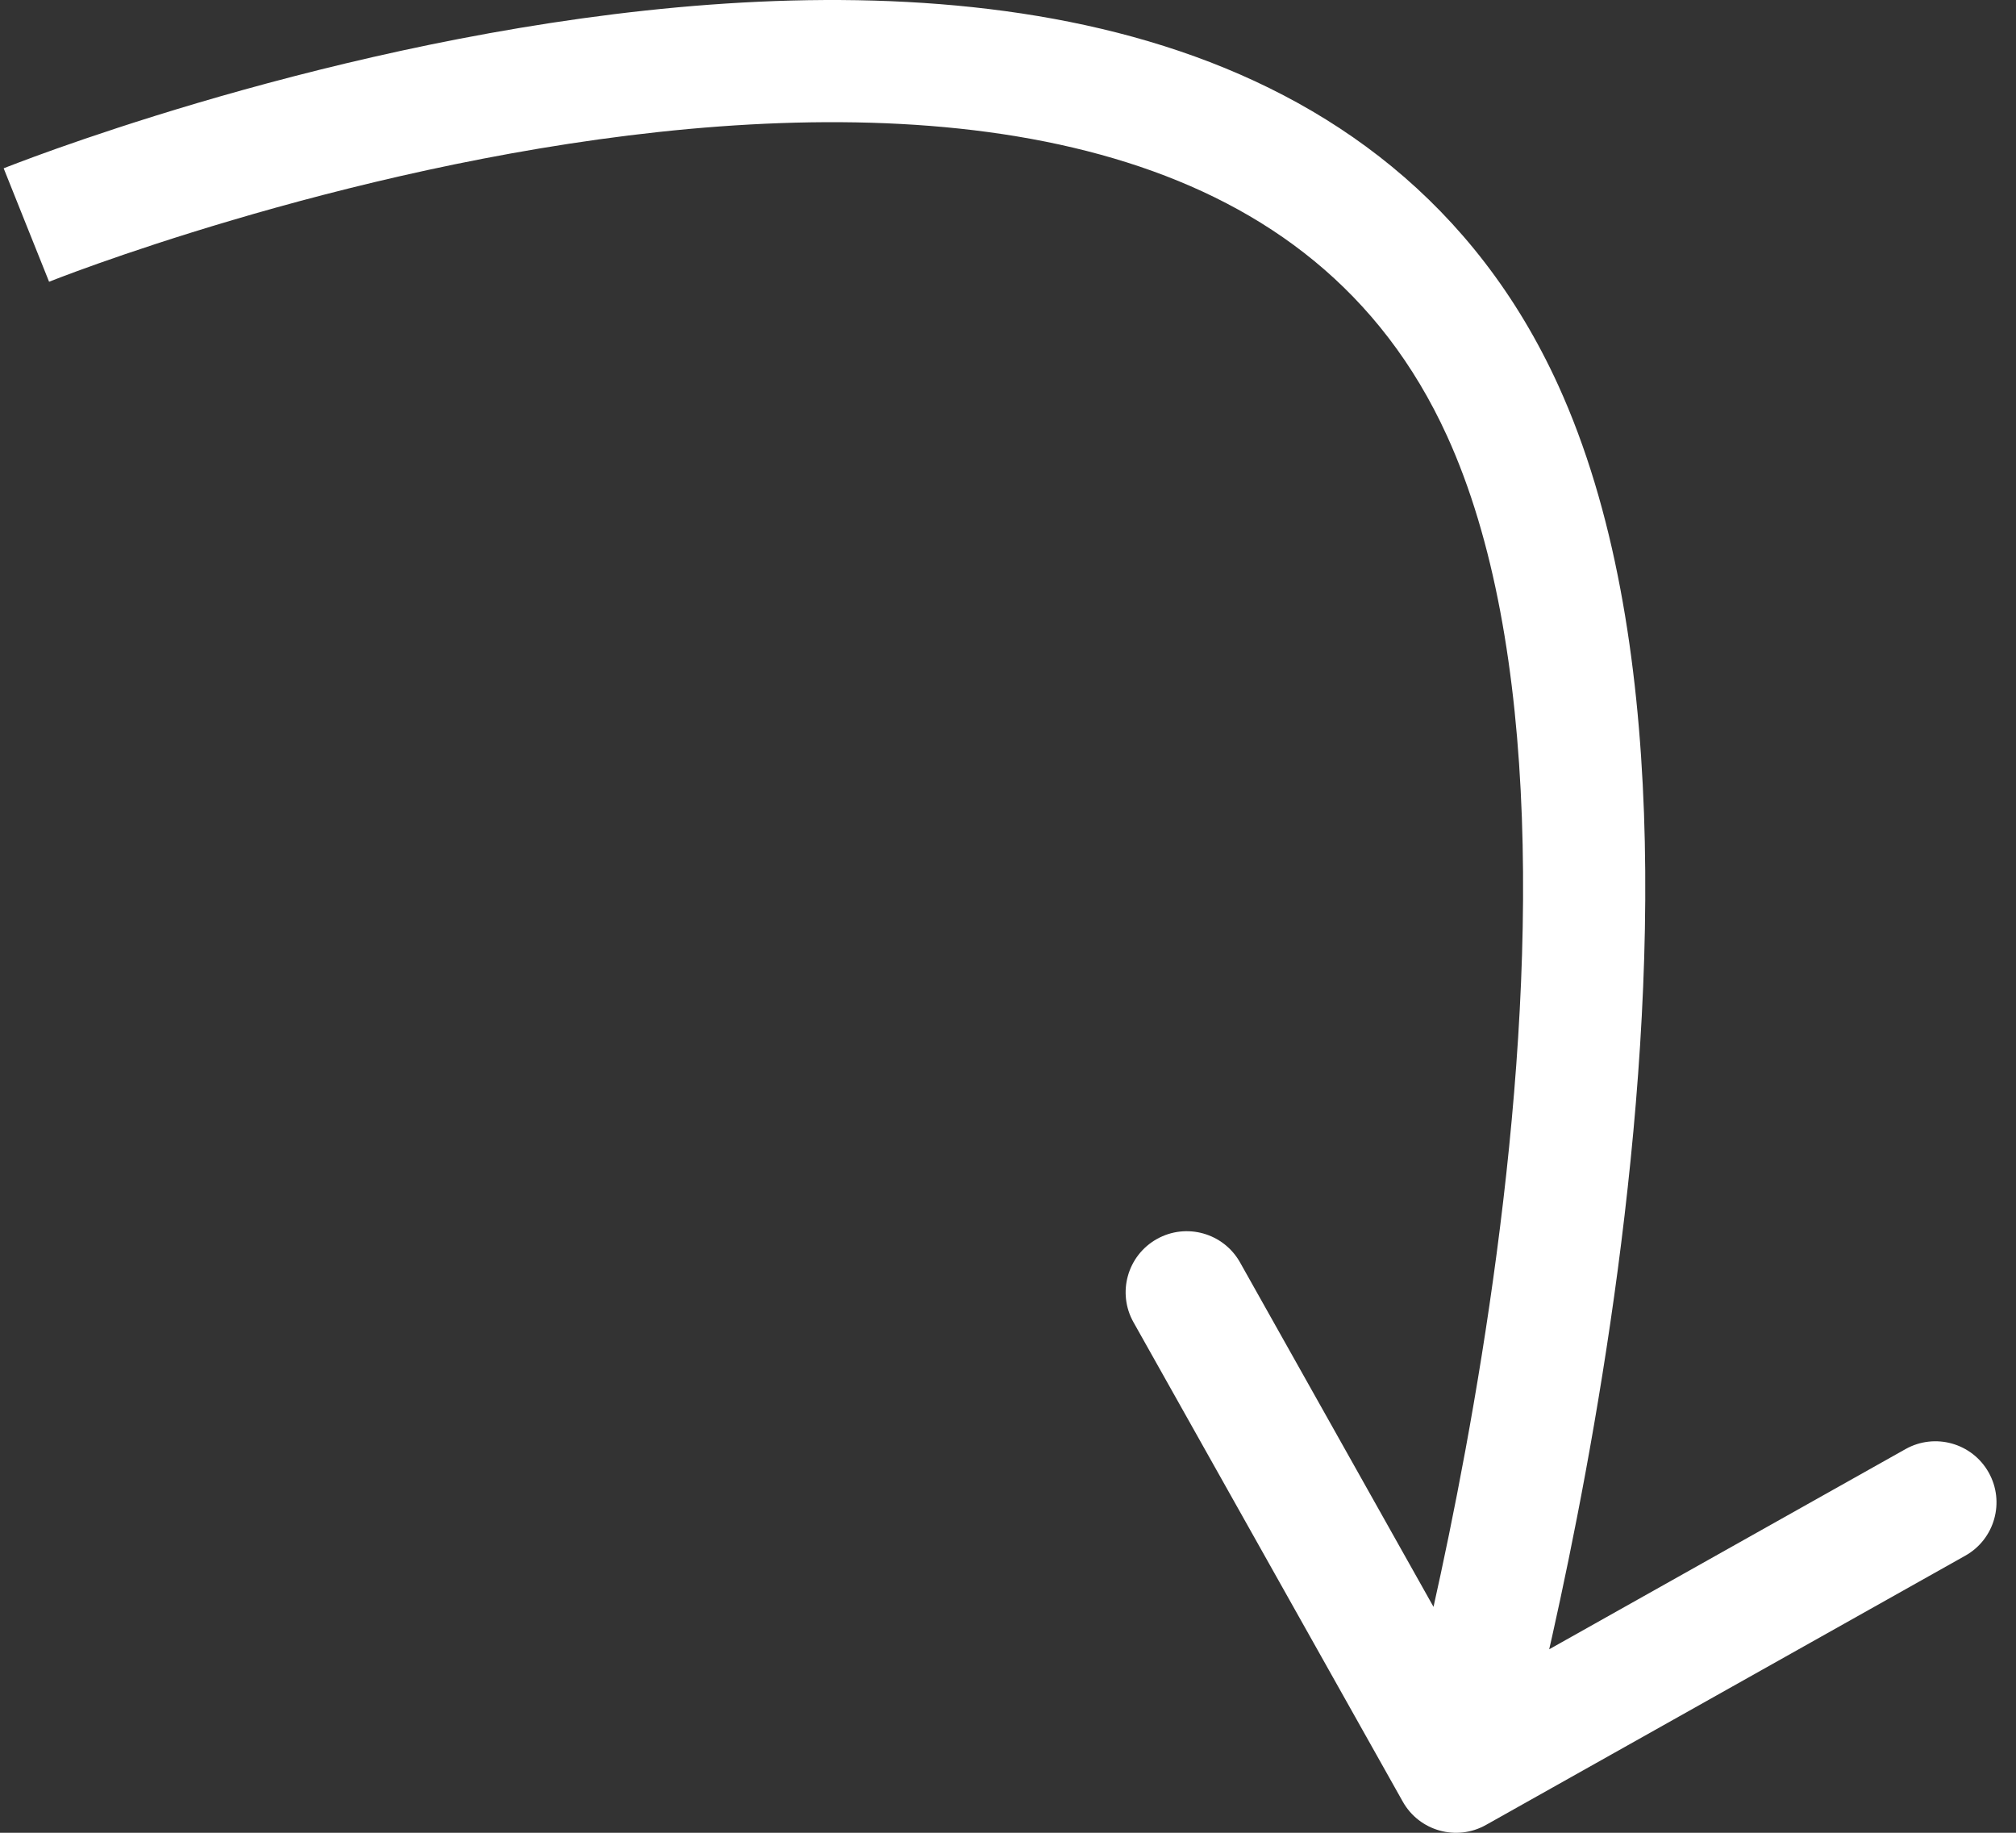 <svg width="66" height="60" viewBox="0 0 66 60" fill="none" xmlns="http://www.w3.org/2000/svg">
<rect x="0" y="0" width="66" height="60" fill="#333333" stroke="none"/>
<path d="M49.194 13.443L47.374 14.273L49.194 13.443ZM45.924 58.98C46.465 59.943 47.684 60.285 48.647 59.744L64.341 50.928C65.304 50.387 65.646 49.167 65.105 48.204C64.564 47.241 63.345 46.899 62.382 47.44L48.432 55.277L40.596 41.327C40.054 40.364 38.835 40.022 37.872 40.563C36.909 41.104 36.567 42.323 37.108 43.286L45.924 58.98ZM0.863 7.367C1.608 9.223 1.607 9.224 1.607 9.224C1.607 9.224 1.607 9.224 1.608 9.224C1.608 9.223 1.609 9.223 1.611 9.222C1.614 9.221 1.62 9.219 1.627 9.216C1.643 9.209 1.668 9.2 1.702 9.187C1.769 9.16 1.872 9.12 2.007 9.069C2.279 8.966 2.684 8.815 3.206 8.63C4.25 8.26 5.759 7.752 7.602 7.208C11.296 6.116 16.294 4.89 21.563 4.321C26.855 3.75 32.279 3.858 36.899 5.319C41.457 6.761 45.198 9.5 47.374 14.273L51.014 12.614C48.283 6.623 43.53 3.221 38.105 1.506C32.744 -0.19 26.698 -0.256 21.134 0.345C15.547 0.948 10.302 2.239 6.468 3.371C4.547 3.939 2.97 4.47 1.869 4.86C1.318 5.056 0.886 5.216 0.589 5.329C0.44 5.385 0.326 5.43 0.247 5.46C0.207 5.476 0.176 5.488 0.155 5.496C0.144 5.501 0.136 5.504 0.13 5.506C0.127 5.508 0.124 5.509 0.123 5.509C0.122 5.51 0.121 5.51 0.12 5.51C0.119 5.511 0.119 5.511 0.863 7.367ZM47.374 14.273C48.919 17.661 49.652 22.014 49.823 26.764C49.993 31.491 49.603 36.476 48.996 41.047C48.391 45.612 47.575 49.725 46.91 52.697C46.578 54.182 46.284 55.379 46.074 56.202C45.969 56.614 45.885 56.932 45.828 57.145C45.799 57.251 45.778 57.332 45.763 57.385C45.756 57.411 45.75 57.431 45.747 57.443C45.745 57.45 45.744 57.454 45.743 57.457C45.743 57.458 45.742 57.459 45.742 57.46C45.742 57.46 45.742 57.46 45.742 57.46C45.742 57.46 45.742 57.46 47.668 58C49.593 58.54 49.594 58.54 49.594 58.539C49.594 58.539 49.594 58.538 49.594 58.538C49.595 58.536 49.595 58.535 49.596 58.532C49.597 58.528 49.599 58.522 49.601 58.514C49.605 58.498 49.612 58.474 49.62 58.444C49.637 58.384 49.661 58.296 49.691 58.182C49.753 57.953 49.841 57.62 49.95 57.191C50.169 56.334 50.472 55.098 50.814 53.57C51.496 50.517 52.336 46.285 52.962 41.573C53.586 36.868 54.002 31.645 53.821 26.621C53.641 21.619 52.866 16.677 51.014 12.614L47.374 14.273Z" fill="white"/>
</svg>
